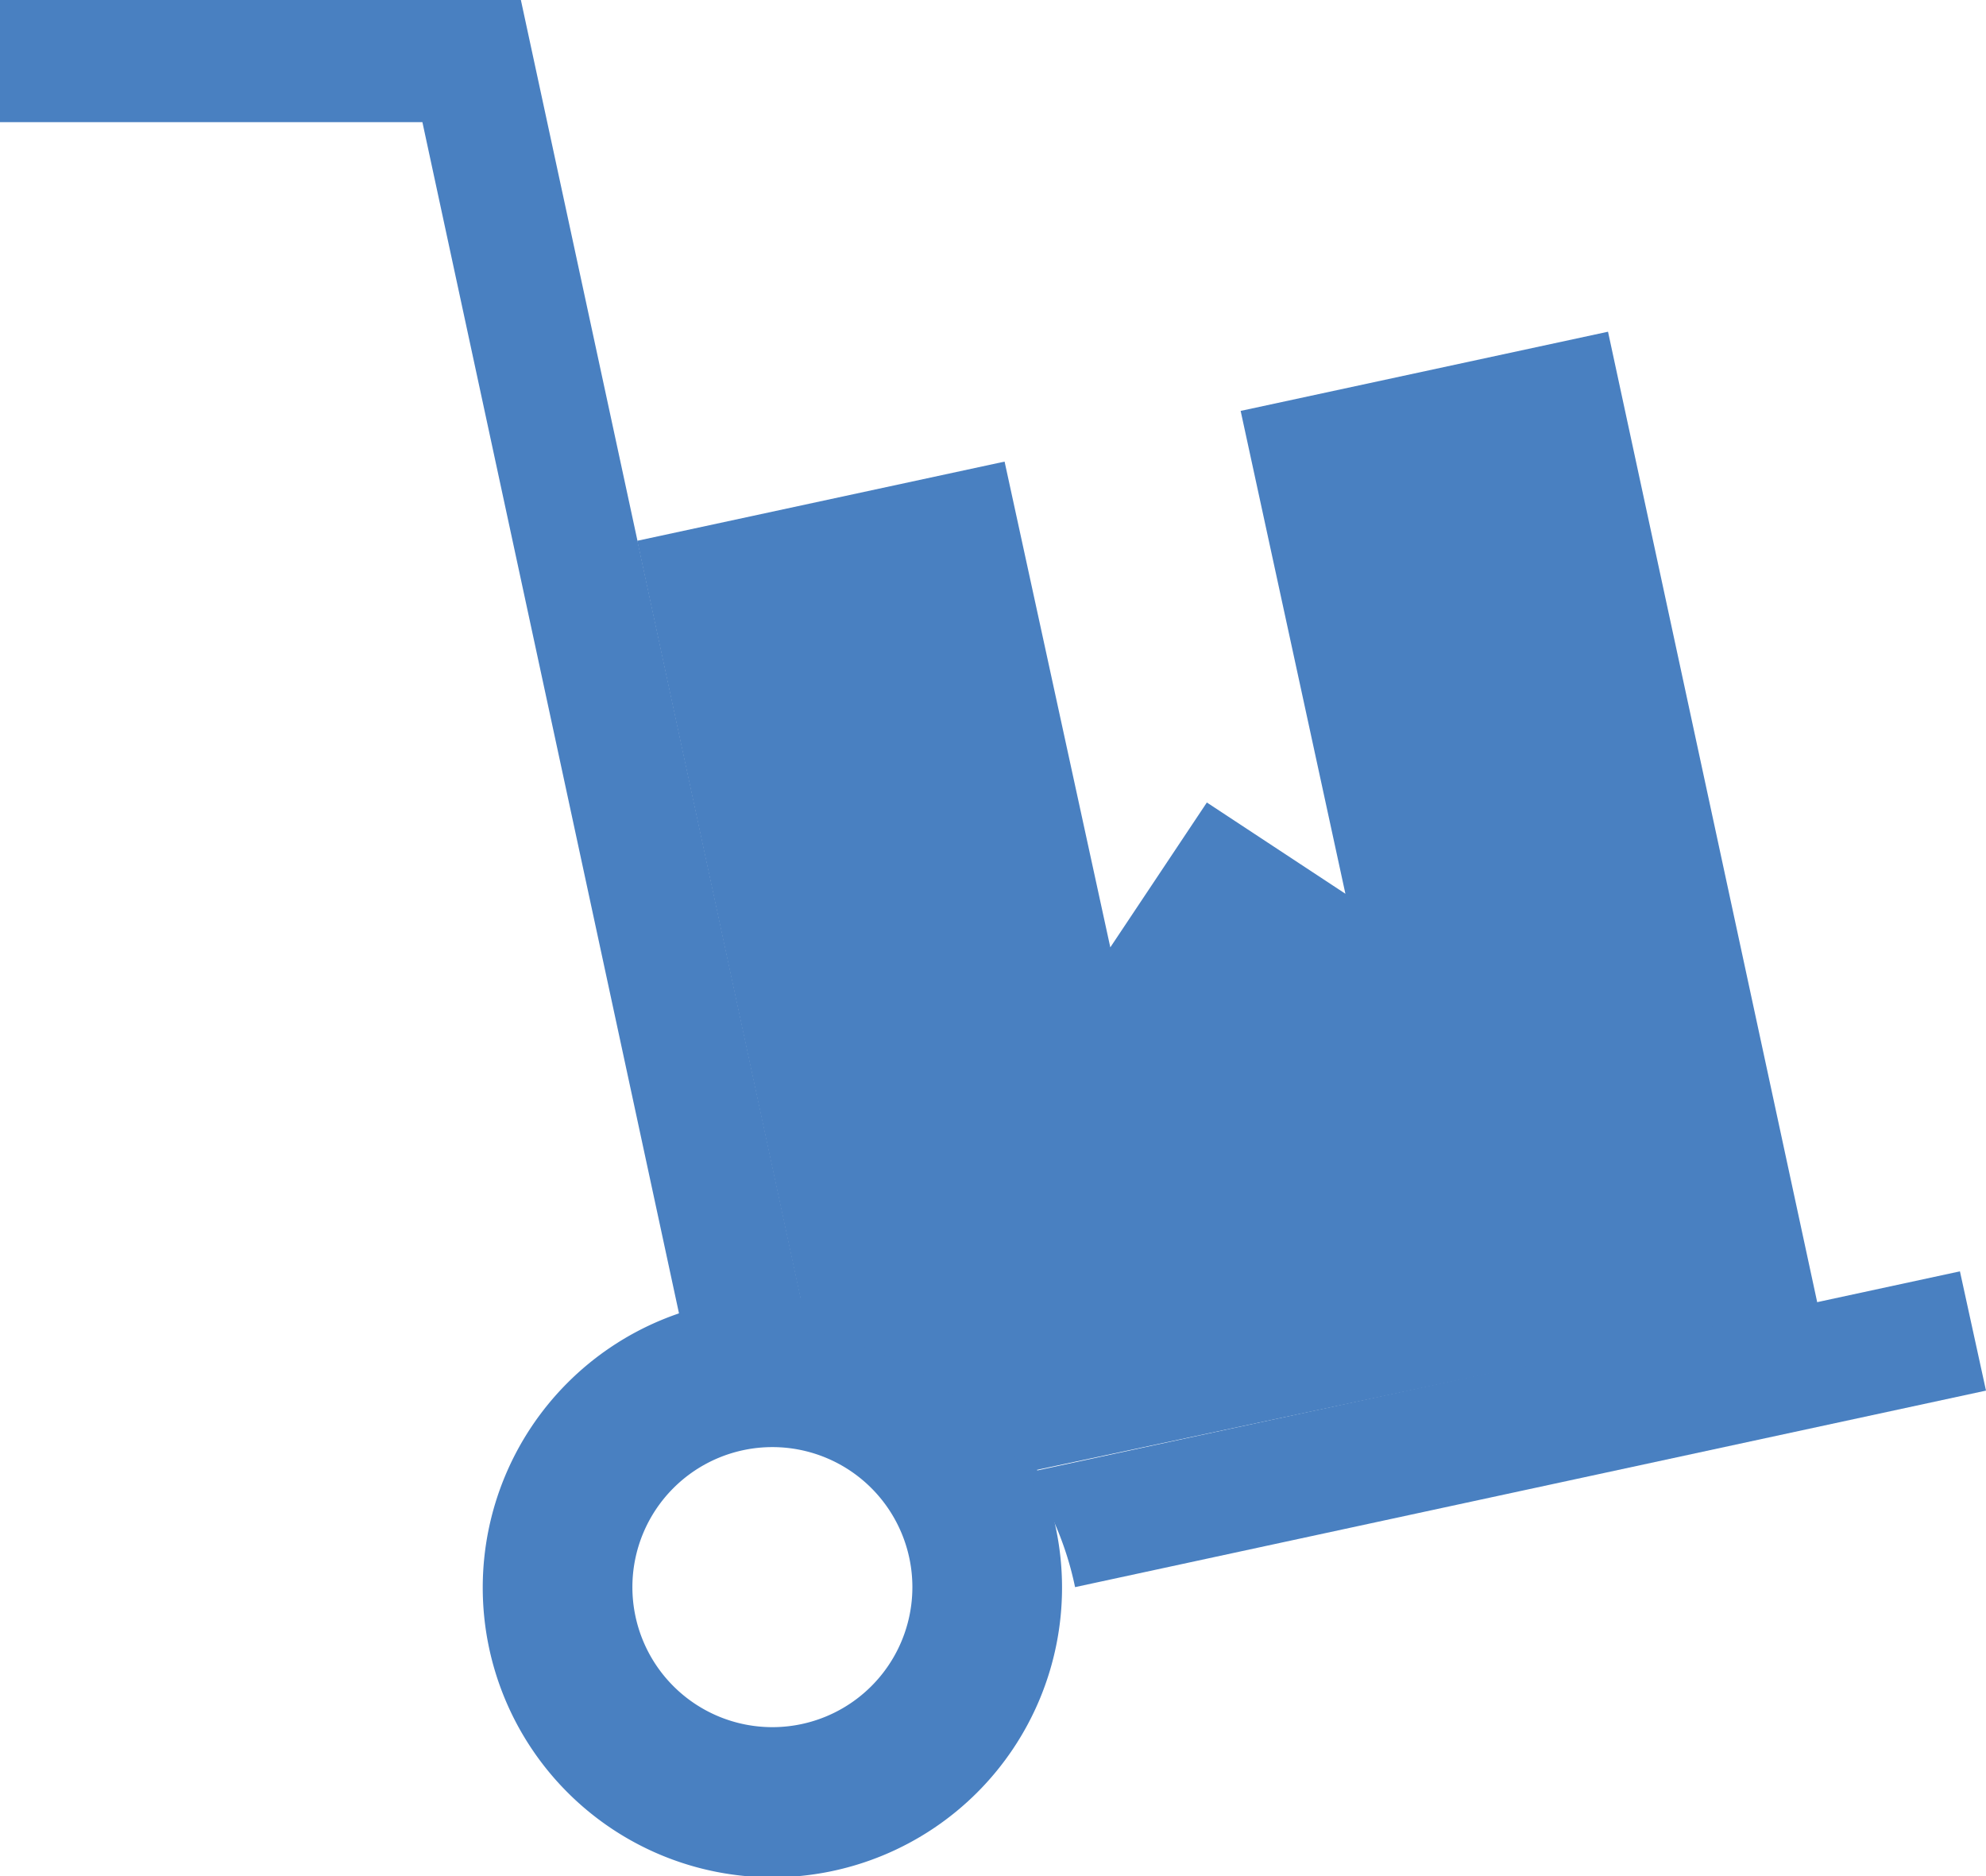 <svg xmlns="http://www.w3.org/2000/svg" viewBox="0 0 41.14 38.86"><defs><style>.cls-1{fill:#4980c1;}</style></defs><g id="Layer_2" data-name="Layer 2"><g id="Layer_1-2" data-name="Layer 1"><path class="cls-1" d="M16,26.88a6,6,0,1,0,6,6A6,6,0,0,0,16,26.88Zm0,8.89a2.9,2.9,0,1,1,2.9-2.9A2.9,2.9,0,0,1,16,35.77Z"/><path class="cls-1" d="M22.27,32.87,41.14,28.8l-.54-2.47L21.27,30.5h0A6.64,6.64,0,0,1,22.27,32.87Z"/><path class="cls-1" d="M16.74,27.59h0L10.79,0H0V2.53H8.75l5.41,25.11a6.79,6.79,0,0,1,2.58-.05Z"/><path class="cls-1" d="M33.31,6.87,25.7,8.51l2.17,10L25,16.62l-2,3L20.81,9.56,13.2,11.2l3.53,16.38h0a6.83,6.83,0,0,1,4.52,2.91h0L37.65,27Z"/></g></g></svg>
